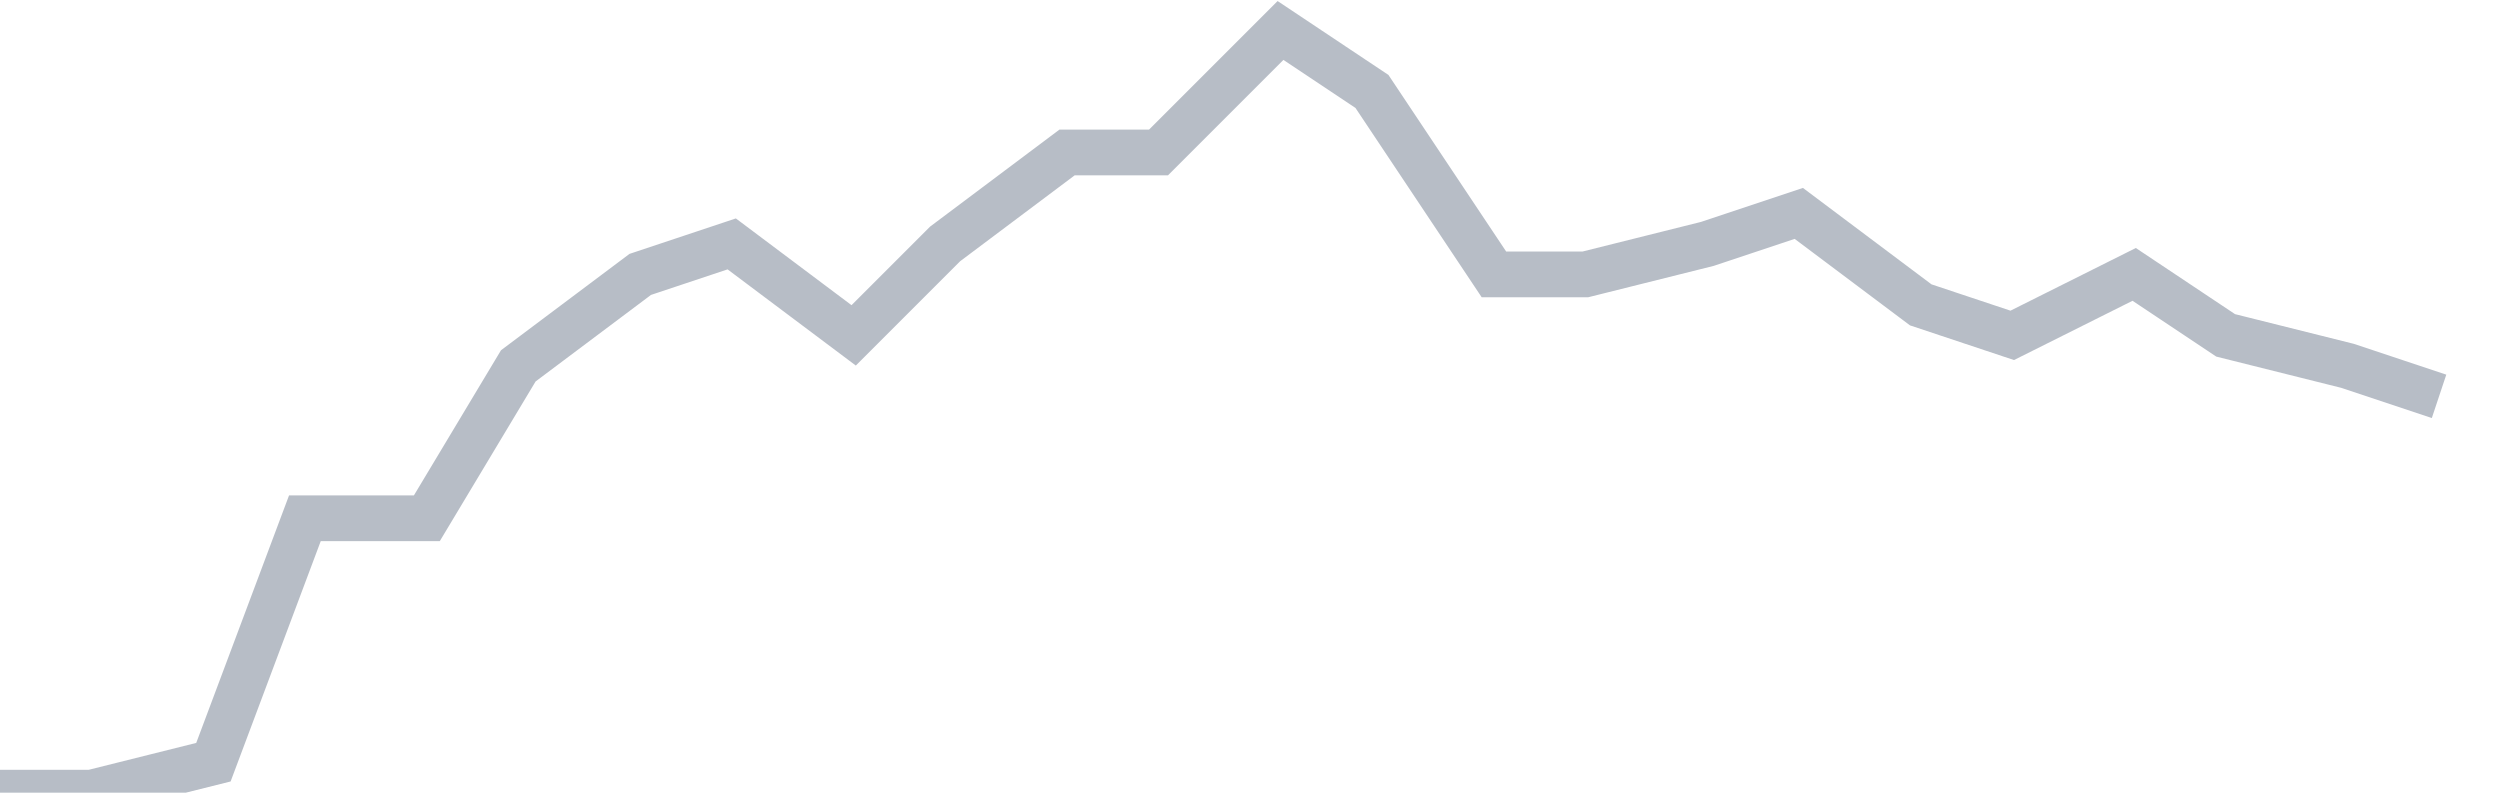 <svg width="82" height="26" fill="none" xmlns="http://www.w3.org/2000/svg"><path d="M0 26h3l4-1 3-8h4l3-5 4-3 3-1 4 3 3-3 4-3h3l4-4 3 2 4 6h3l4-1 3-1 4 3 3 1 4-2 3 2 4 1 3 1" stroke="#B7BDC6" stroke-width="1.5"/></svg>